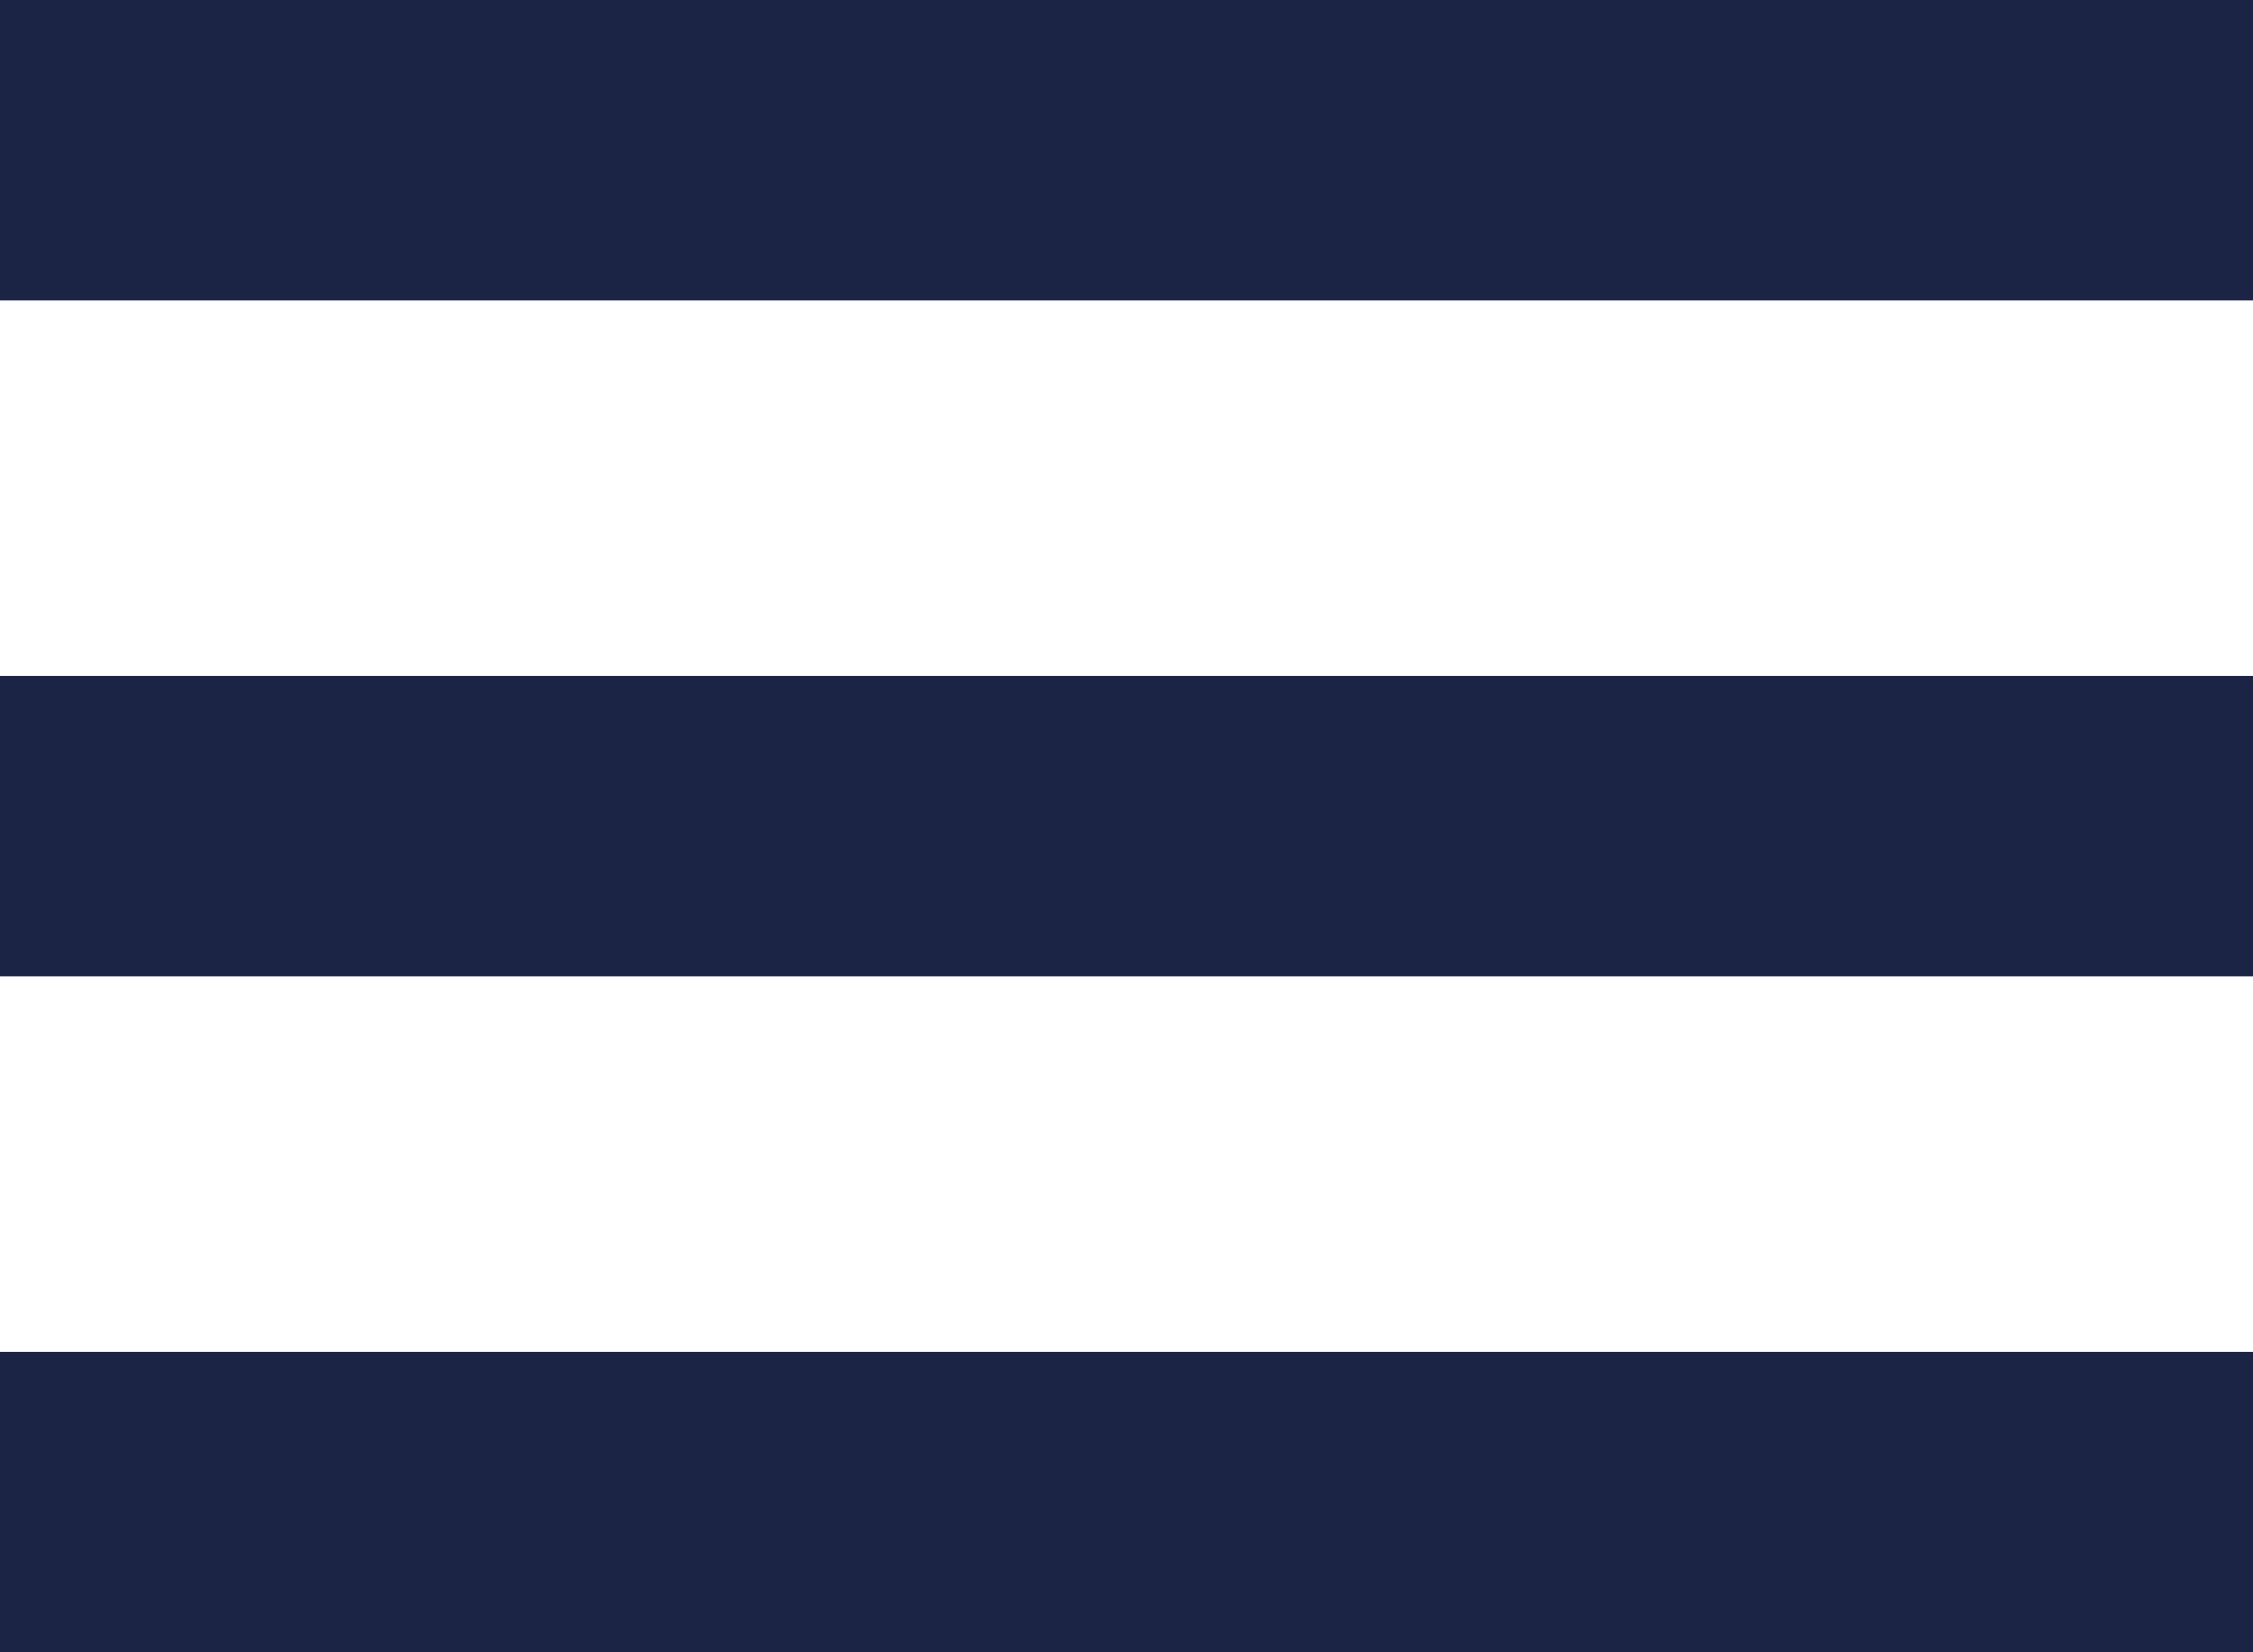 <?xml version="1.0" encoding="UTF-8"?> <svg xmlns="http://www.w3.org/2000/svg" width="30" height="22" viewBox="0 0 30 22" fill="none"> <rect width="30" height="4" fill="#1C2445"></rect> <rect y="9" width="30" height="4" fill="#1C2445"></rect> <rect y="18" width="30" height="4" fill="#1C2445"></rect> </svg> 